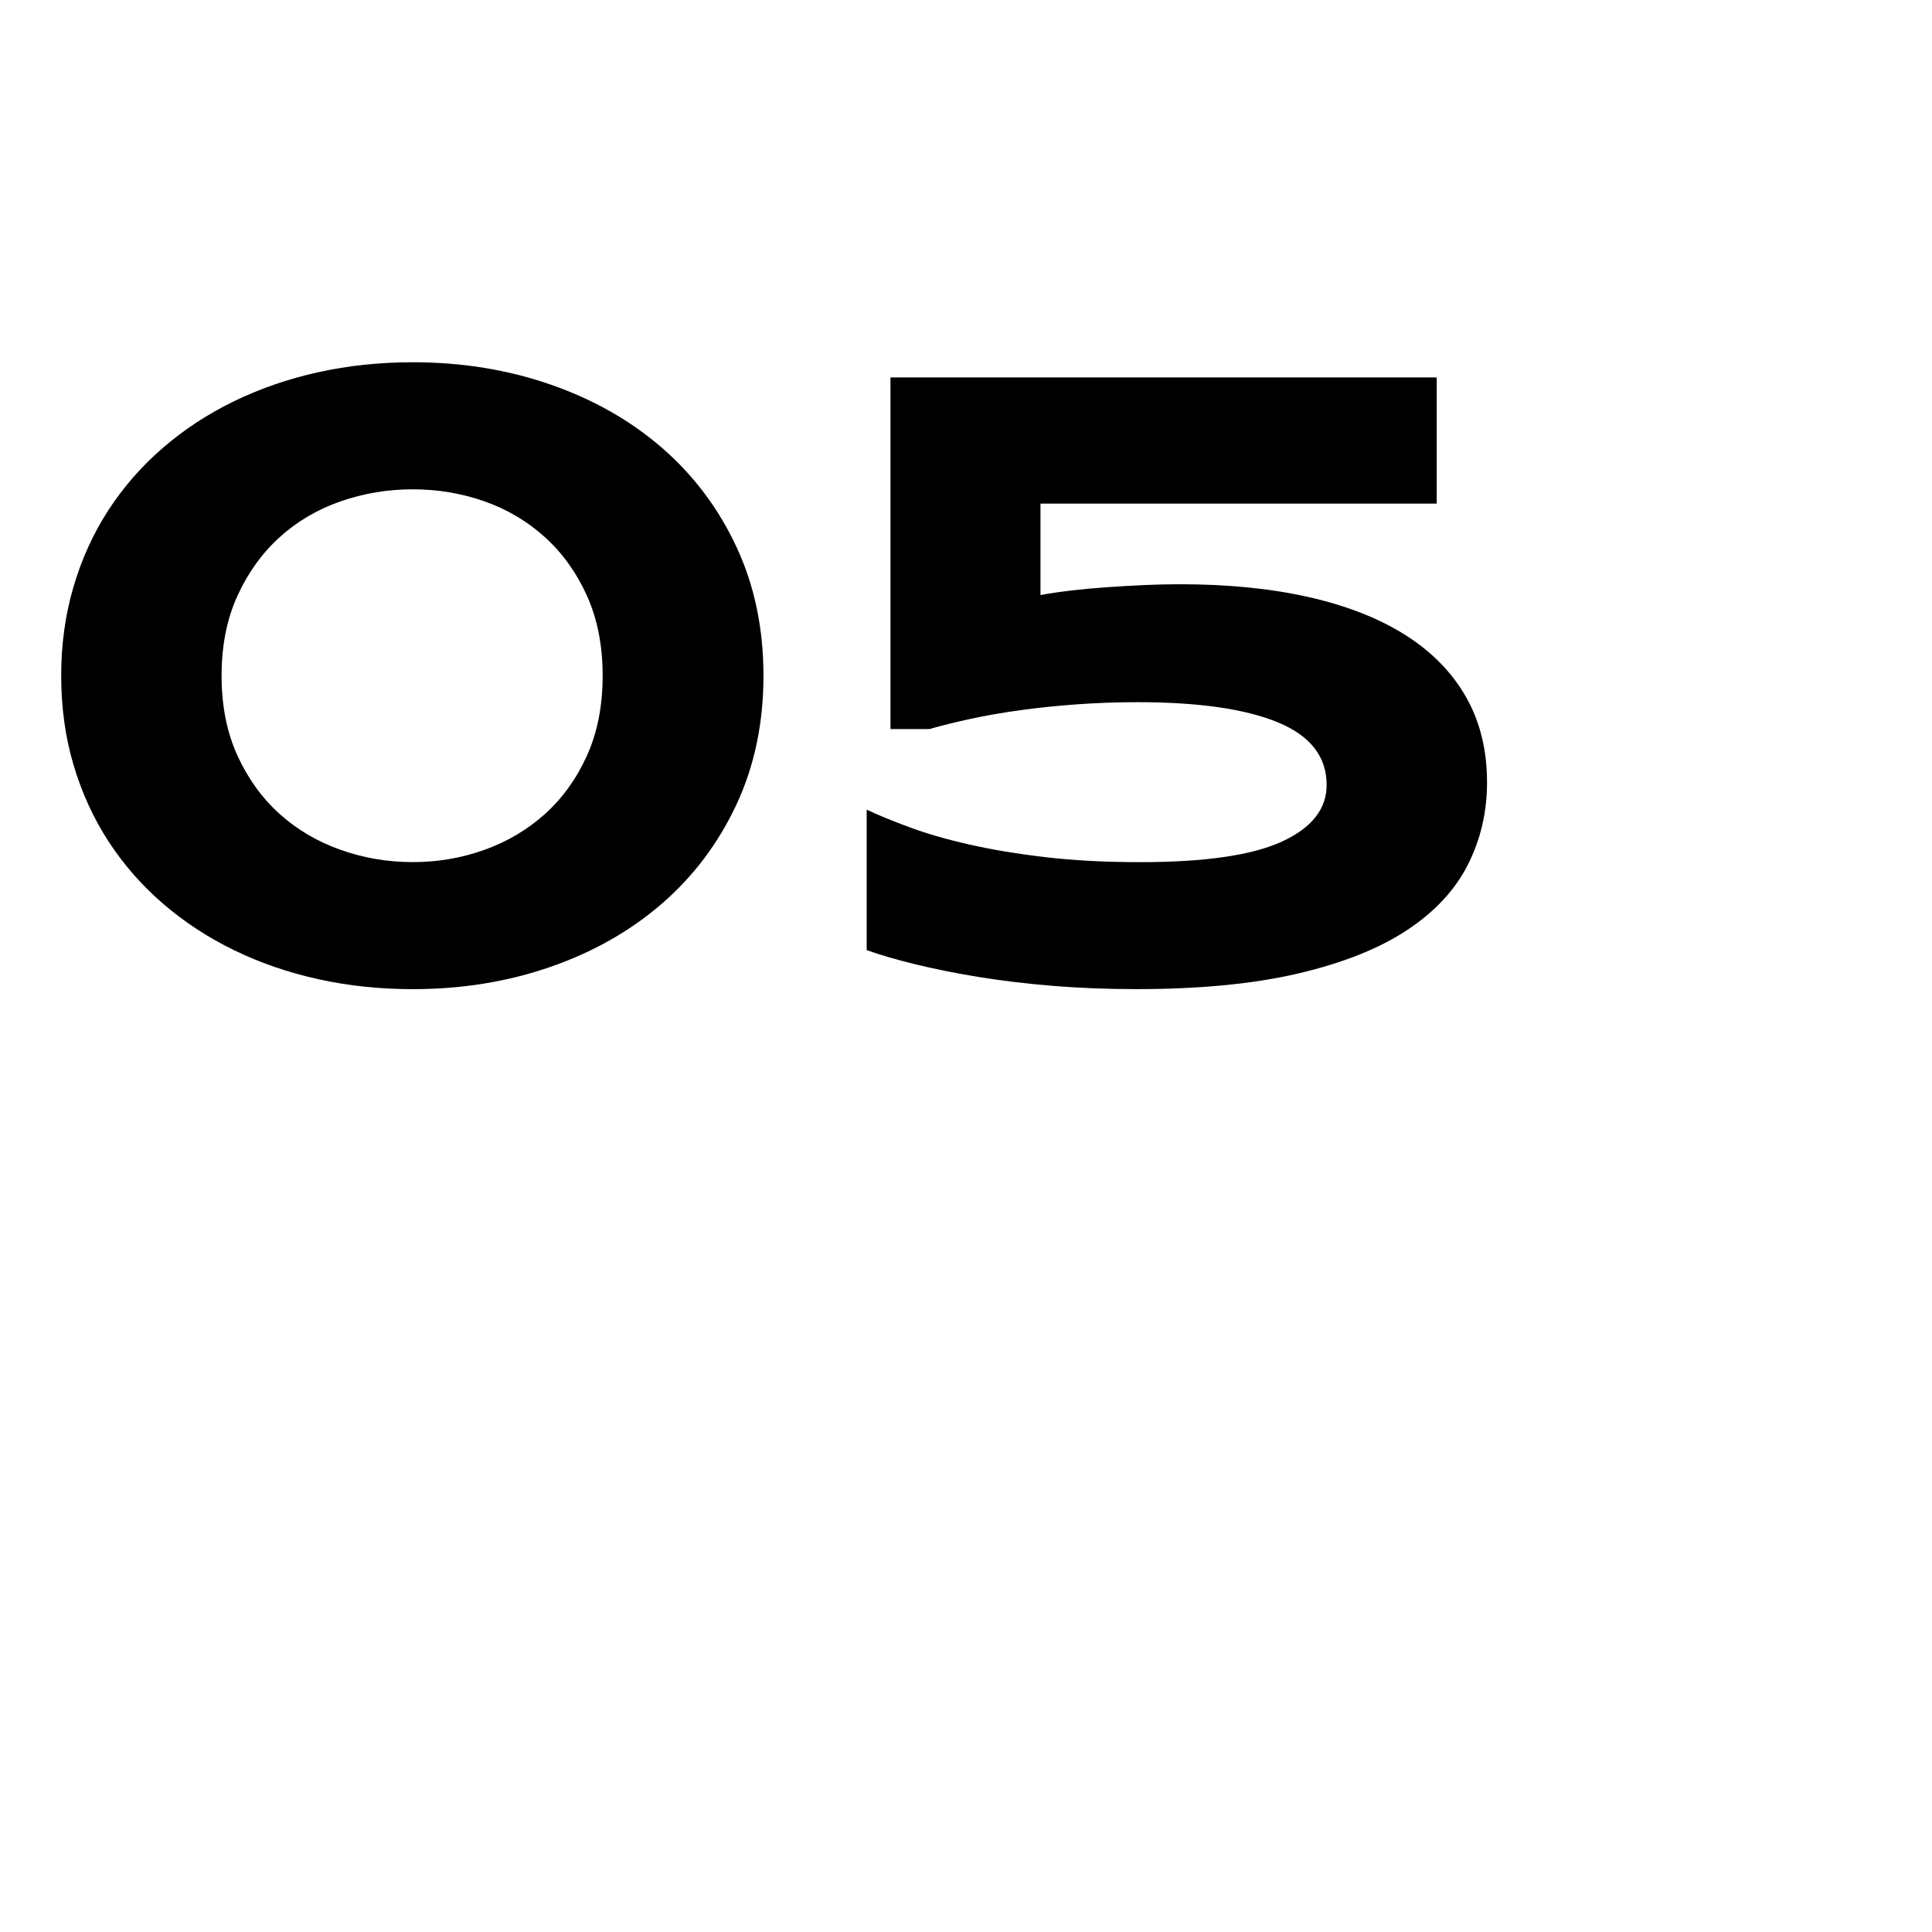 <svg xmlns="http://www.w3.org/2000/svg" viewBox="0 0 500 500"><g id="g8" transform="matrix(1, 0, 0, 1, 13.115, 87.893)"><g id="g6"><path d="M184.47,86.98c0,12.27-2.34,23.39-7.01,33.38c-4.68,9.99-11.09,18.51-19.24,25.58c-8.15,7.07-17.77,12.53-28.83,16.38     c-11.07,3.85-22.96,5.78-35.68,5.78c-8.53,0-16.68-0.86-24.46-2.58c-7.78-1.72-15.05-4.22-21.82-7.52     c-6.77-3.29-12.9-7.31-18.4-12.06c-5.5-4.75-10.19-10.12-14.08-16.1c-3.89-5.98-6.9-12.57-9.03-19.75s-3.2-14.88-3.2-23.11     c0-8.15,1.07-15.84,3.2-23.06c2.13-7.22,5.14-13.82,9.03-19.8c3.89-5.98,8.58-11.35,14.08-16.1c5.5-4.75,11.63-8.77,18.4-12.06     c6.77-3.29,14.04-5.8,21.82-7.52c7.78-1.72,15.93-2.58,24.46-2.58c12.71,0,24.61,1.93,35.68,5.78     c11.07,3.85,20.68,9.31,28.83,16.38c8.15,7.07,14.57,15.59,19.24,25.58C182.13,63.59,184.47,74.72,184.47,86.98z M142.85,86.98     c0-7.78-1.35-14.66-4.04-20.64c-2.69-5.98-6.3-11.03-10.83-15.15c-4.53-4.11-9.74-7.22-15.65-9.31     c-5.91-2.09-12.12-3.14-18.63-3.14s-12.75,1.05-18.74,3.14c-5.98,2.09-11.24,5.2-15.76,9.31c-4.53,4.12-8.15,9.16-10.88,15.15     c-2.73,5.99-4.09,12.87-4.09,20.64c0,7.78,1.36,14.66,4.09,20.64c2.73,5.98,6.36,11.01,10.88,15.09     c4.52,4.08,9.78,7.18,15.76,9.31c5.98,2.13,12.23,3.2,18.74,3.2s12.71-1.07,18.63-3.2c5.91-2.13,11.13-5.23,15.65-9.31     c4.52-4.08,8.13-9.11,10.83-15.09C141.5,101.64,142.85,94.76,142.85,86.98z" id="path2"></path><path d="M358.71,42.44H256.16v23.67c2.39-0.45,5.05-0.84,7.97-1.18c2.92-0.34,5.95-0.62,9.09-0.84c3.14-0.22,6.32-0.41,9.54-0.56     c3.21-0.15,6.4-0.22,9.54-0.22c12.49,0,23.65,1.12,33.49,3.37c9.83,2.24,18.16,5.54,24.96,9.87c6.81,4.34,12,9.69,15.6,16.04     c3.59,6.36,5.38,13.69,5.38,21.99c0,7.7-1.67,14.83-4.99,21.37c-3.33,6.55-8.6,12.19-15.82,16.94     c-7.22,4.75-16.59,8.47-28.1,11.16c-11.52,2.69-25.47,4.04-41.85,4.04c-7.56,0-14.75-0.28-21.6-0.84     c-6.84-0.56-13.24-1.33-19.19-2.3c-5.95-0.97-11.37-2.06-16.27-3.25c-4.9-1.2-9.14-2.43-12.73-3.7v-36.35     c3.21,1.5,7.01,3.05,11.39,4.66c4.38,1.61,9.46,3.07,15.26,4.38c5.8,1.31,12.34,2.4,19.63,3.25c7.29,0.86,15.46,1.29,24.51,1.29     c16.75,0,28.98-1.78,36.69-5.33c7.7-3.55,11.56-8.43,11.56-14.64c0-7.33-4.21-12.73-12.62-16.21     c-8.41-3.48-20.55-5.22-36.41-5.22c-5.31,0-10.53,0.19-15.65,0.56c-5.13,0.38-9.99,0.88-14.59,1.51     c-4.6,0.64-8.88,1.38-12.85,2.24c-3.96,0.86-7.52,1.74-10.66,2.64h-10.1V9.79h141.37V42.44z" id="path4"></path></g></g></svg>